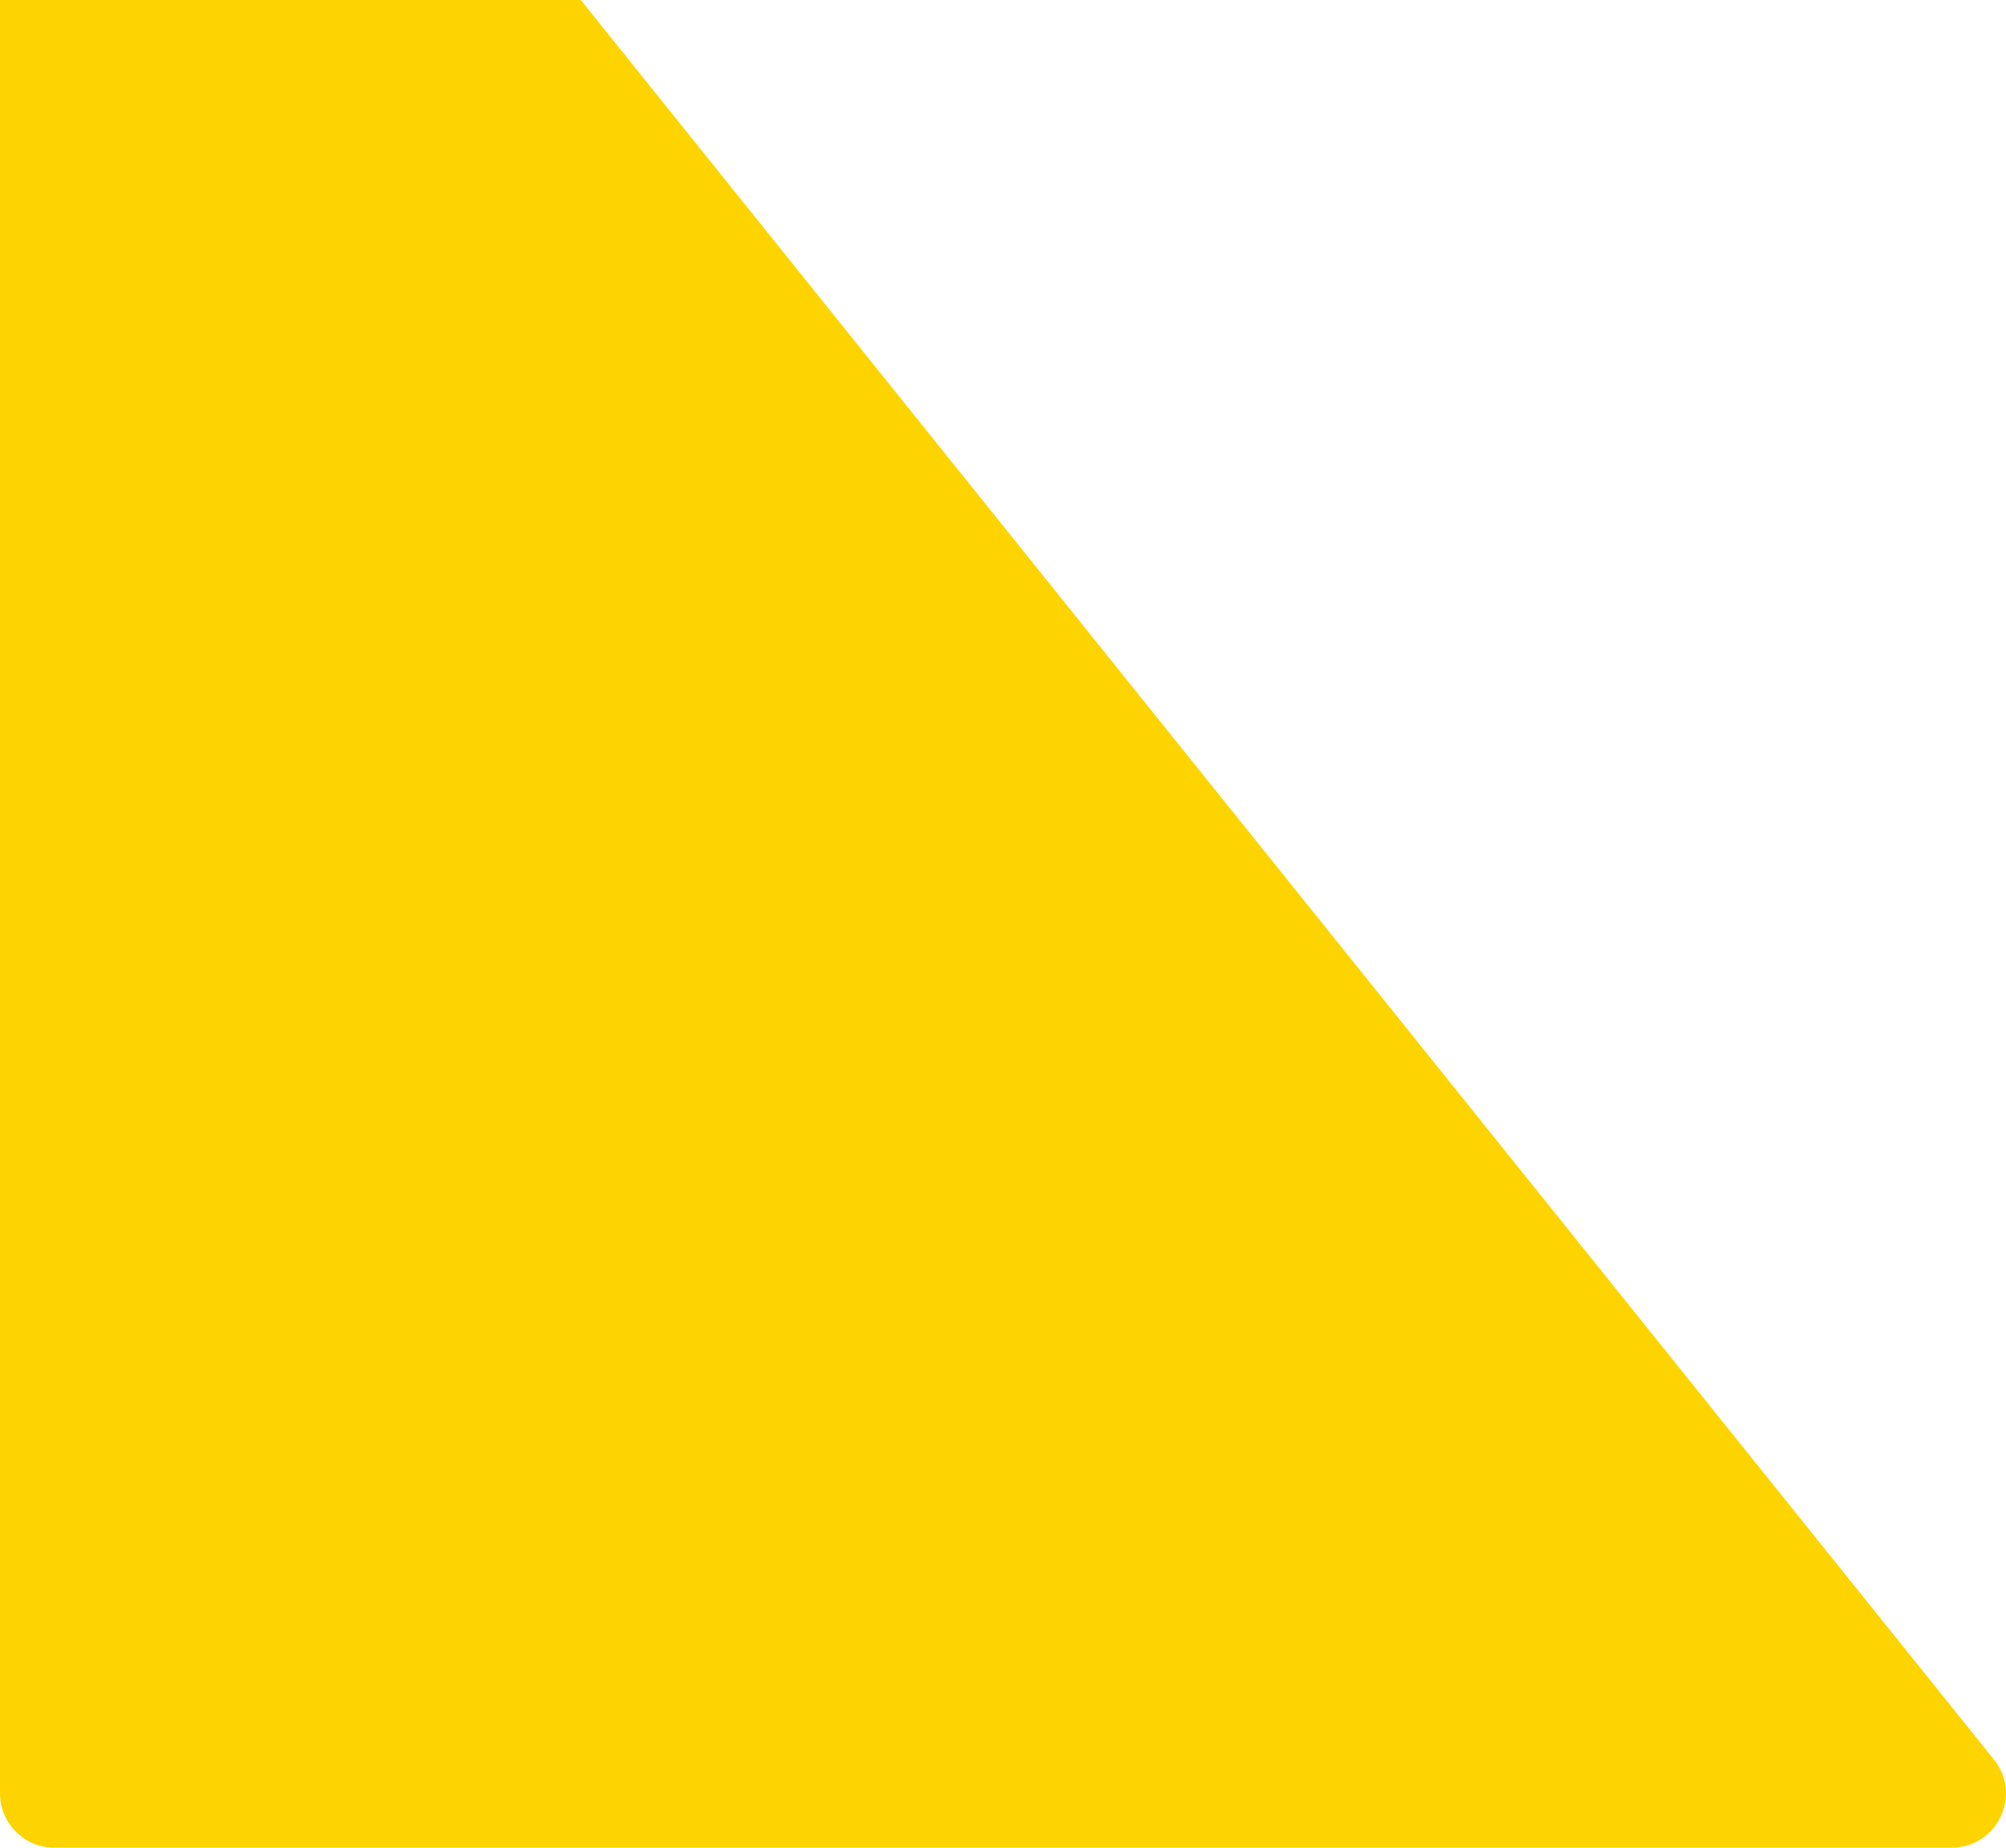 <?xml version="1.0" encoding="UTF-8"?> <svg xmlns="http://www.w3.org/2000/svg" width="608" height="560" viewBox="0 0 608 560" fill="none"><path d="M591.485 560C605.309 560 612.993 544.06 604.354 533.304L167.996 -10.001L557.9 -513.533C566.263 -524.334 558.539 -540 544.85 -540H16.484C7.38 -540 0 -532.644 0 -523.571V543.571C0 552.644 7.38 560 16.484 560L591.485 560Z" fill="#FDD400"></path></svg> 